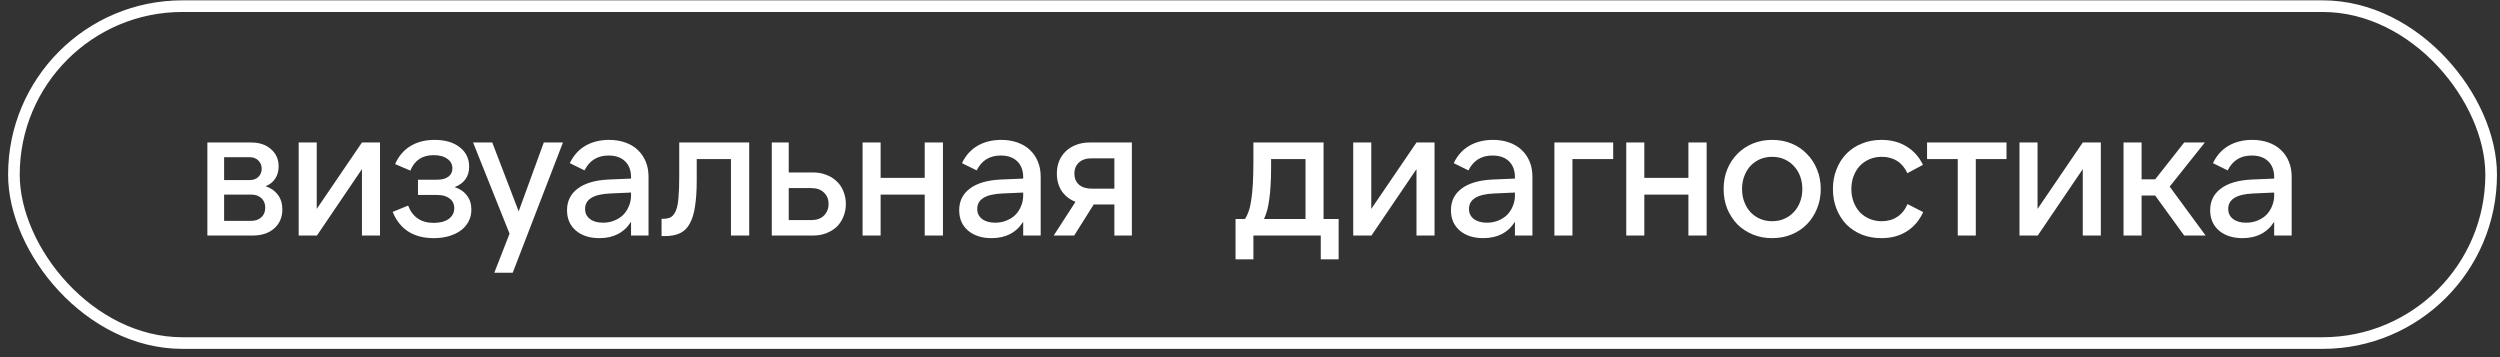 <?xml version="1.0" encoding="UTF-8"?> <svg xmlns="http://www.w3.org/2000/svg" width="287" height="41" viewBox="0 0 287 41" fill="none"><rect x="0" y="0" width="287" height="41" fill="#333333" stroke="none"/><rect x="1.597" y="0.707" width="284.388" height="38.675" rx="19.338" stroke="white" stroke-width="1.335"></rect><path d="M25.728 25.352H28.868C29.324 25.352 29.701 25.216 30.001 24.946C30.3 24.675 30.449 24.305 30.449 23.835C30.449 23.379 30.3 23.016 30.001 22.745C29.701 22.475 29.324 22.34 28.868 22.34H25.728V25.352ZM25.728 20.673H28.655C29.082 20.673 29.417 20.552 29.659 20.31C29.915 20.054 30.043 19.741 30.043 19.37C30.043 19 29.915 18.687 29.659 18.43C29.417 18.174 29.082 18.046 28.655 18.046H25.728V20.673ZM23.806 27.039V16.358H28.826C29.78 16.358 30.542 16.615 31.111 17.127C31.695 17.626 31.987 18.288 31.987 19.114C31.987 19.655 31.852 20.125 31.581 20.524C31.325 20.908 30.962 21.193 30.492 21.378C31.09 21.578 31.56 21.905 31.902 22.361C32.244 22.817 32.414 23.379 32.414 24.048C32.414 24.946 32.101 25.672 31.474 26.227C30.862 26.768 30.036 27.039 28.997 27.039H23.806ZM36.361 16.358V23.984L41.552 16.358H43.624V27.039H41.552V19.413L36.382 27.039H34.289V16.358H36.361ZM49.799 27.338C47.478 27.338 45.904 26.334 45.078 24.326L46.852 23.6C47.364 24.924 48.34 25.587 49.778 25.587C50.504 25.587 51.081 25.437 51.508 25.138C51.936 24.825 52.149 24.412 52.149 23.899C52.149 23.429 51.971 23.059 51.615 22.788C51.273 22.517 50.803 22.382 50.205 22.382H47.984V20.631H50.184C50.725 20.631 51.152 20.517 51.466 20.289C51.779 20.061 51.936 19.741 51.936 19.328C51.936 18.872 51.743 18.509 51.359 18.238C50.974 17.953 50.447 17.811 49.778 17.811C48.482 17.811 47.592 18.402 47.108 19.584L45.356 18.836C45.769 17.91 46.36 17.22 47.129 16.764C47.898 16.294 48.817 16.059 49.885 16.059C51.11 16.059 52.078 16.344 52.79 16.914C53.502 17.469 53.858 18.21 53.858 19.135C53.858 20.26 53.303 21.044 52.192 21.485C52.79 21.67 53.26 21.991 53.602 22.446C53.944 22.888 54.114 23.429 54.114 24.07C54.114 24.568 54.008 25.017 53.794 25.416C53.595 25.814 53.303 26.156 52.918 26.441C52.534 26.726 52.078 26.947 51.551 27.103C51.024 27.26 50.44 27.338 49.799 27.338ZM56.746 31.311L58.497 26.825L54.31 16.358H56.511L59.544 24.262L62.428 16.358H64.628L58.86 31.311H56.746ZM72.443 22.105L70.029 22.211C68.121 22.297 67.167 22.888 67.167 23.984C67.167 24.469 67.352 24.853 67.722 25.138C68.093 25.423 68.591 25.565 69.218 25.565C69.688 25.565 70.115 25.487 70.499 25.33C70.898 25.174 71.24 24.96 71.525 24.689C71.81 24.404 72.03 24.07 72.187 23.685C72.358 23.301 72.443 22.888 72.443 22.446V22.105ZM65.095 24.134C65.095 23.094 65.501 22.268 66.313 21.656C67.139 21.029 68.335 20.68 69.901 20.609L72.443 20.502V20.353C72.443 19.57 72.216 18.957 71.76 18.516C71.304 18.074 70.67 17.854 69.859 17.854C68.591 17.854 67.673 18.423 67.103 19.562L65.415 18.729C65.828 17.861 66.419 17.198 67.188 16.743C67.972 16.287 68.883 16.059 69.923 16.059C70.606 16.059 71.226 16.159 71.781 16.358C72.351 16.558 72.828 16.843 73.212 17.213C73.611 17.583 73.917 18.032 74.131 18.558C74.345 19.071 74.451 19.648 74.451 20.289V27.039H72.443V25.458C71.646 26.712 70.435 27.338 68.812 27.338C67.687 27.338 66.783 27.046 66.099 26.462C65.43 25.878 65.095 25.102 65.095 24.134ZM75.947 25.116H76.16C76.53 25.116 76.829 25.045 77.057 24.903C77.285 24.746 77.47 24.49 77.613 24.134C77.755 23.764 77.848 23.272 77.89 22.66C77.947 22.033 77.976 21.243 77.976 20.289V16.358H86.008V27.039H83.914V18.259H79.984V20.716C79.984 21.87 79.92 22.852 79.792 23.664C79.678 24.476 79.478 25.138 79.194 25.651C78.923 26.163 78.553 26.534 78.083 26.761C77.613 26.989 77.029 27.103 76.331 27.103H75.947V25.116ZM90.546 25.266H93.131C93.757 25.266 94.242 25.095 94.584 24.753C94.939 24.397 95.118 23.949 95.118 23.408C95.118 22.866 94.939 22.432 94.584 22.105C94.242 21.763 93.757 21.592 93.131 21.592H90.546V25.266ZM93.344 27.039H88.602V16.358H90.546V19.797H93.344C93.9 19.797 94.406 19.89 94.861 20.075C95.331 20.246 95.73 20.495 96.057 20.823C96.399 21.136 96.656 21.521 96.826 21.976C97.012 22.418 97.104 22.902 97.104 23.429C97.104 23.942 97.012 24.419 96.826 24.86C96.656 25.302 96.406 25.686 96.079 26.014C95.751 26.327 95.353 26.576 94.882 26.761C94.427 26.947 93.914 27.039 93.344 27.039ZM108.251 16.358V27.039H106.157V22.34H101.095V27.039H99.023V16.358H101.095V20.417H106.157V16.358H108.251ZM117.463 22.105L115.049 22.211C113.141 22.297 112.187 22.888 112.187 23.984C112.187 24.469 112.372 24.853 112.742 25.138C113.112 25.423 113.611 25.565 114.237 25.565C114.707 25.565 115.134 25.487 115.519 25.33C115.918 25.174 116.26 24.96 116.544 24.689C116.829 24.404 117.05 24.07 117.207 23.685C117.377 23.301 117.463 22.888 117.463 22.446V22.105ZM110.115 24.134C110.115 23.094 110.52 22.268 111.332 21.656C112.158 21.029 113.354 20.68 114.921 20.609L117.463 20.502V20.353C117.463 19.57 117.235 18.957 116.779 18.516C116.324 18.074 115.69 17.854 114.878 17.854C113.611 17.854 112.692 18.423 112.123 19.562L110.435 18.729C110.848 17.861 111.439 17.198 112.208 16.743C112.991 16.287 113.903 16.059 114.942 16.059C115.626 16.059 116.245 16.159 116.801 16.358C117.37 16.558 117.847 16.843 118.232 17.213C118.631 17.583 118.937 18.032 119.15 18.558C119.364 19.071 119.471 19.648 119.471 20.289V27.039H117.463V25.458C116.665 26.712 115.455 27.338 113.831 27.338C112.706 27.338 111.802 27.046 111.119 26.462C110.449 25.878 110.115 25.102 110.115 24.134ZM127.93 18.174H125.324C124.697 18.174 124.206 18.338 123.85 18.665C123.508 18.993 123.337 19.413 123.337 19.926C123.337 20.438 123.508 20.858 123.85 21.186C124.206 21.499 124.697 21.656 125.324 21.656H127.93V18.174ZM125.089 16.358H129.938V27.039H127.93V23.472H125.559L123.316 27.039H120.966L123.465 23.173C122.796 22.902 122.269 22.489 121.885 21.934C121.514 21.364 121.329 20.695 121.329 19.926C121.329 19.399 121.415 18.922 121.586 18.494C121.771 18.053 122.027 17.676 122.355 17.362C122.682 17.049 123.074 16.807 123.529 16.636C123.999 16.451 124.519 16.358 125.089 16.358ZM149.873 25.138V18.259H145.921V19.349C145.921 20.104 145.899 20.773 145.857 21.357C145.828 21.927 145.778 22.439 145.707 22.895C145.65 23.351 145.572 23.764 145.472 24.134C145.372 24.49 145.251 24.825 145.109 25.138H149.873ZM141.841 29.773V25.138H142.93C143.087 24.896 143.222 24.611 143.336 24.283C143.464 23.942 143.564 23.514 143.635 23.002C143.72 22.489 143.785 21.862 143.827 21.122C143.87 20.381 143.891 19.484 143.891 18.43V16.358H151.945V25.138H153.675V29.773H151.624V27.039H143.891V29.773H141.841ZM157.422 16.358V23.984L162.613 16.358H164.685V27.039H162.613V19.413L157.443 27.039H155.35V16.358H157.422ZM173.915 22.105L171.501 22.211C169.593 22.297 168.639 22.888 168.639 23.984C168.639 24.469 168.824 24.853 169.194 25.138C169.564 25.423 170.063 25.565 170.689 25.565C171.159 25.565 171.587 25.487 171.971 25.33C172.37 25.174 172.712 24.96 172.996 24.689C173.281 24.404 173.502 24.07 173.659 23.685C173.83 23.301 173.915 22.888 173.915 22.446V22.105ZM166.567 24.134C166.567 23.094 166.973 22.268 167.784 21.656C168.61 21.029 169.807 20.68 171.373 20.609L173.915 20.502V20.353C173.915 19.57 173.687 18.957 173.231 18.516C172.776 18.074 172.142 17.854 171.33 17.854C170.063 17.854 169.144 18.423 168.575 19.562L166.887 18.729C167.3 17.861 167.891 17.198 168.66 16.743C169.443 16.287 170.355 16.059 171.394 16.059C172.078 16.059 172.697 16.159 173.253 16.358C173.822 16.558 174.3 16.843 174.684 17.213C175.083 17.583 175.389 18.032 175.603 18.558C175.816 19.071 175.923 19.648 175.923 20.289V27.039H173.915V25.458C173.118 26.712 171.907 27.338 170.284 27.338C169.159 27.338 168.254 27.046 167.571 26.462C166.901 25.878 166.567 25.102 166.567 24.134ZM178.444 16.358H185.194V18.259H180.516V27.039H178.444V16.358ZM195.923 16.358V27.039H193.829V22.34H188.767V27.039H186.694V16.358H188.767V20.417H193.829V16.358H195.923ZM203.447 27.338C202.635 27.338 201.888 27.196 201.204 26.911C200.521 26.626 199.93 26.234 199.431 25.736C198.947 25.223 198.562 24.625 198.278 23.942C198.007 23.258 197.872 22.51 197.872 21.699C197.872 20.887 198.007 20.139 198.278 19.456C198.562 18.772 198.947 18.181 199.431 17.683C199.93 17.17 200.521 16.771 201.204 16.486C201.888 16.202 202.635 16.059 203.447 16.059C204.259 16.059 205.006 16.202 205.69 16.486C206.374 16.771 206.958 17.17 207.442 17.683C207.94 18.181 208.325 18.772 208.595 19.456C208.88 20.139 209.022 20.887 209.022 21.699C209.022 22.51 208.88 23.258 208.595 23.942C208.325 24.625 207.94 25.223 207.442 25.736C206.958 26.234 206.374 26.626 205.69 26.911C205.006 27.196 204.259 27.338 203.447 27.338ZM203.447 25.394C203.96 25.394 204.423 25.302 204.836 25.116C205.263 24.931 205.626 24.675 205.925 24.348C206.238 24.02 206.48 23.628 206.651 23.173C206.822 22.717 206.908 22.226 206.908 21.699C206.908 21.157 206.822 20.666 206.651 20.225C206.48 19.769 206.238 19.377 205.925 19.05C205.626 18.722 205.263 18.466 204.836 18.281C204.423 18.096 203.96 18.003 203.447 18.003C202.934 18.003 202.464 18.096 202.037 18.281C201.624 18.466 201.261 18.722 200.948 19.05C200.649 19.377 200.414 19.769 200.243 20.225C200.072 20.666 199.987 21.157 199.987 21.699C199.987 22.226 200.072 22.717 200.243 23.173C200.414 23.628 200.649 24.02 200.948 24.348C201.261 24.675 201.624 24.931 202.037 25.116C202.464 25.302 202.934 25.394 203.447 25.394ZM210.42 21.699C210.42 20.887 210.555 20.139 210.826 19.456C211.096 18.758 211.474 18.16 211.958 17.661C212.456 17.149 213.047 16.757 213.731 16.486C214.415 16.202 215.169 16.059 215.995 16.059C217.092 16.059 218.046 16.308 218.858 16.807C219.67 17.291 220.303 17.996 220.759 18.922L218.965 19.883C218.68 19.256 218.288 18.786 217.79 18.473C217.291 18.16 216.707 18.003 216.038 18.003C215.511 18.003 215.034 18.096 214.607 18.281C214.18 18.466 213.809 18.722 213.496 19.05C213.197 19.377 212.962 19.769 212.791 20.225C212.62 20.666 212.535 21.157 212.535 21.699C212.535 22.226 212.62 22.717 212.791 23.173C212.962 23.628 213.197 24.02 213.496 24.348C213.809 24.675 214.18 24.931 214.607 25.116C215.034 25.302 215.504 25.394 216.017 25.394C216.7 25.394 217.291 25.23 217.79 24.903C218.302 24.575 218.701 24.084 218.986 23.429L220.78 24.348C220.339 25.316 219.705 26.056 218.879 26.569C218.067 27.082 217.106 27.338 215.995 27.338C215.169 27.338 214.415 27.203 213.731 26.932C213.047 26.647 212.456 26.256 211.958 25.757C211.474 25.245 211.096 24.647 210.826 23.963C210.555 23.265 210.42 22.51 210.42 21.699ZM230.347 16.358V18.259H226.822V27.039H224.75V18.259H221.226V16.358H230.347ZM233.911 16.358V23.984L239.102 16.358H241.174V27.039H239.102V19.413L233.933 27.039H231.839V16.358H233.911ZM247.414 22.446H245.854V27.039H243.782V16.358H245.854V20.588H247.414L250.746 16.358H253.117L249.08 21.421L253.203 27.039H250.746L247.414 22.446ZM261.075 22.105L258.661 22.211C256.753 22.297 255.799 22.888 255.799 23.984C255.799 24.469 255.984 24.853 256.354 25.138C256.725 25.423 257.223 25.565 257.85 25.565C258.32 25.565 258.747 25.487 259.131 25.33C259.53 25.174 259.872 24.96 260.157 24.689C260.442 24.404 260.662 24.07 260.819 23.685C260.99 23.301 261.075 22.888 261.075 22.446V22.105ZM253.727 24.134C253.727 23.094 254.133 22.268 254.944 21.656C255.77 21.029 256.967 20.68 258.533 20.609L261.075 20.502V20.353C261.075 19.57 260.847 18.957 260.392 18.516C259.936 18.074 259.302 17.854 258.491 17.854C257.223 17.854 256.305 18.423 255.735 19.562L254.047 18.729C254.46 17.861 255.051 17.198 255.82 16.743C256.604 16.287 257.515 16.059 258.555 16.059C259.238 16.059 259.858 16.159 260.413 16.358C260.983 16.558 261.46 16.843 261.844 17.213C262.243 17.583 262.549 18.032 262.763 18.558C262.976 19.071 263.083 19.648 263.083 20.289V27.039H261.075V25.458C260.278 26.712 259.067 27.338 257.444 27.338C256.319 27.338 255.414 27.046 254.731 26.462C254.062 25.878 253.727 25.102 253.727 24.134Z" fill="white"></path></svg> 